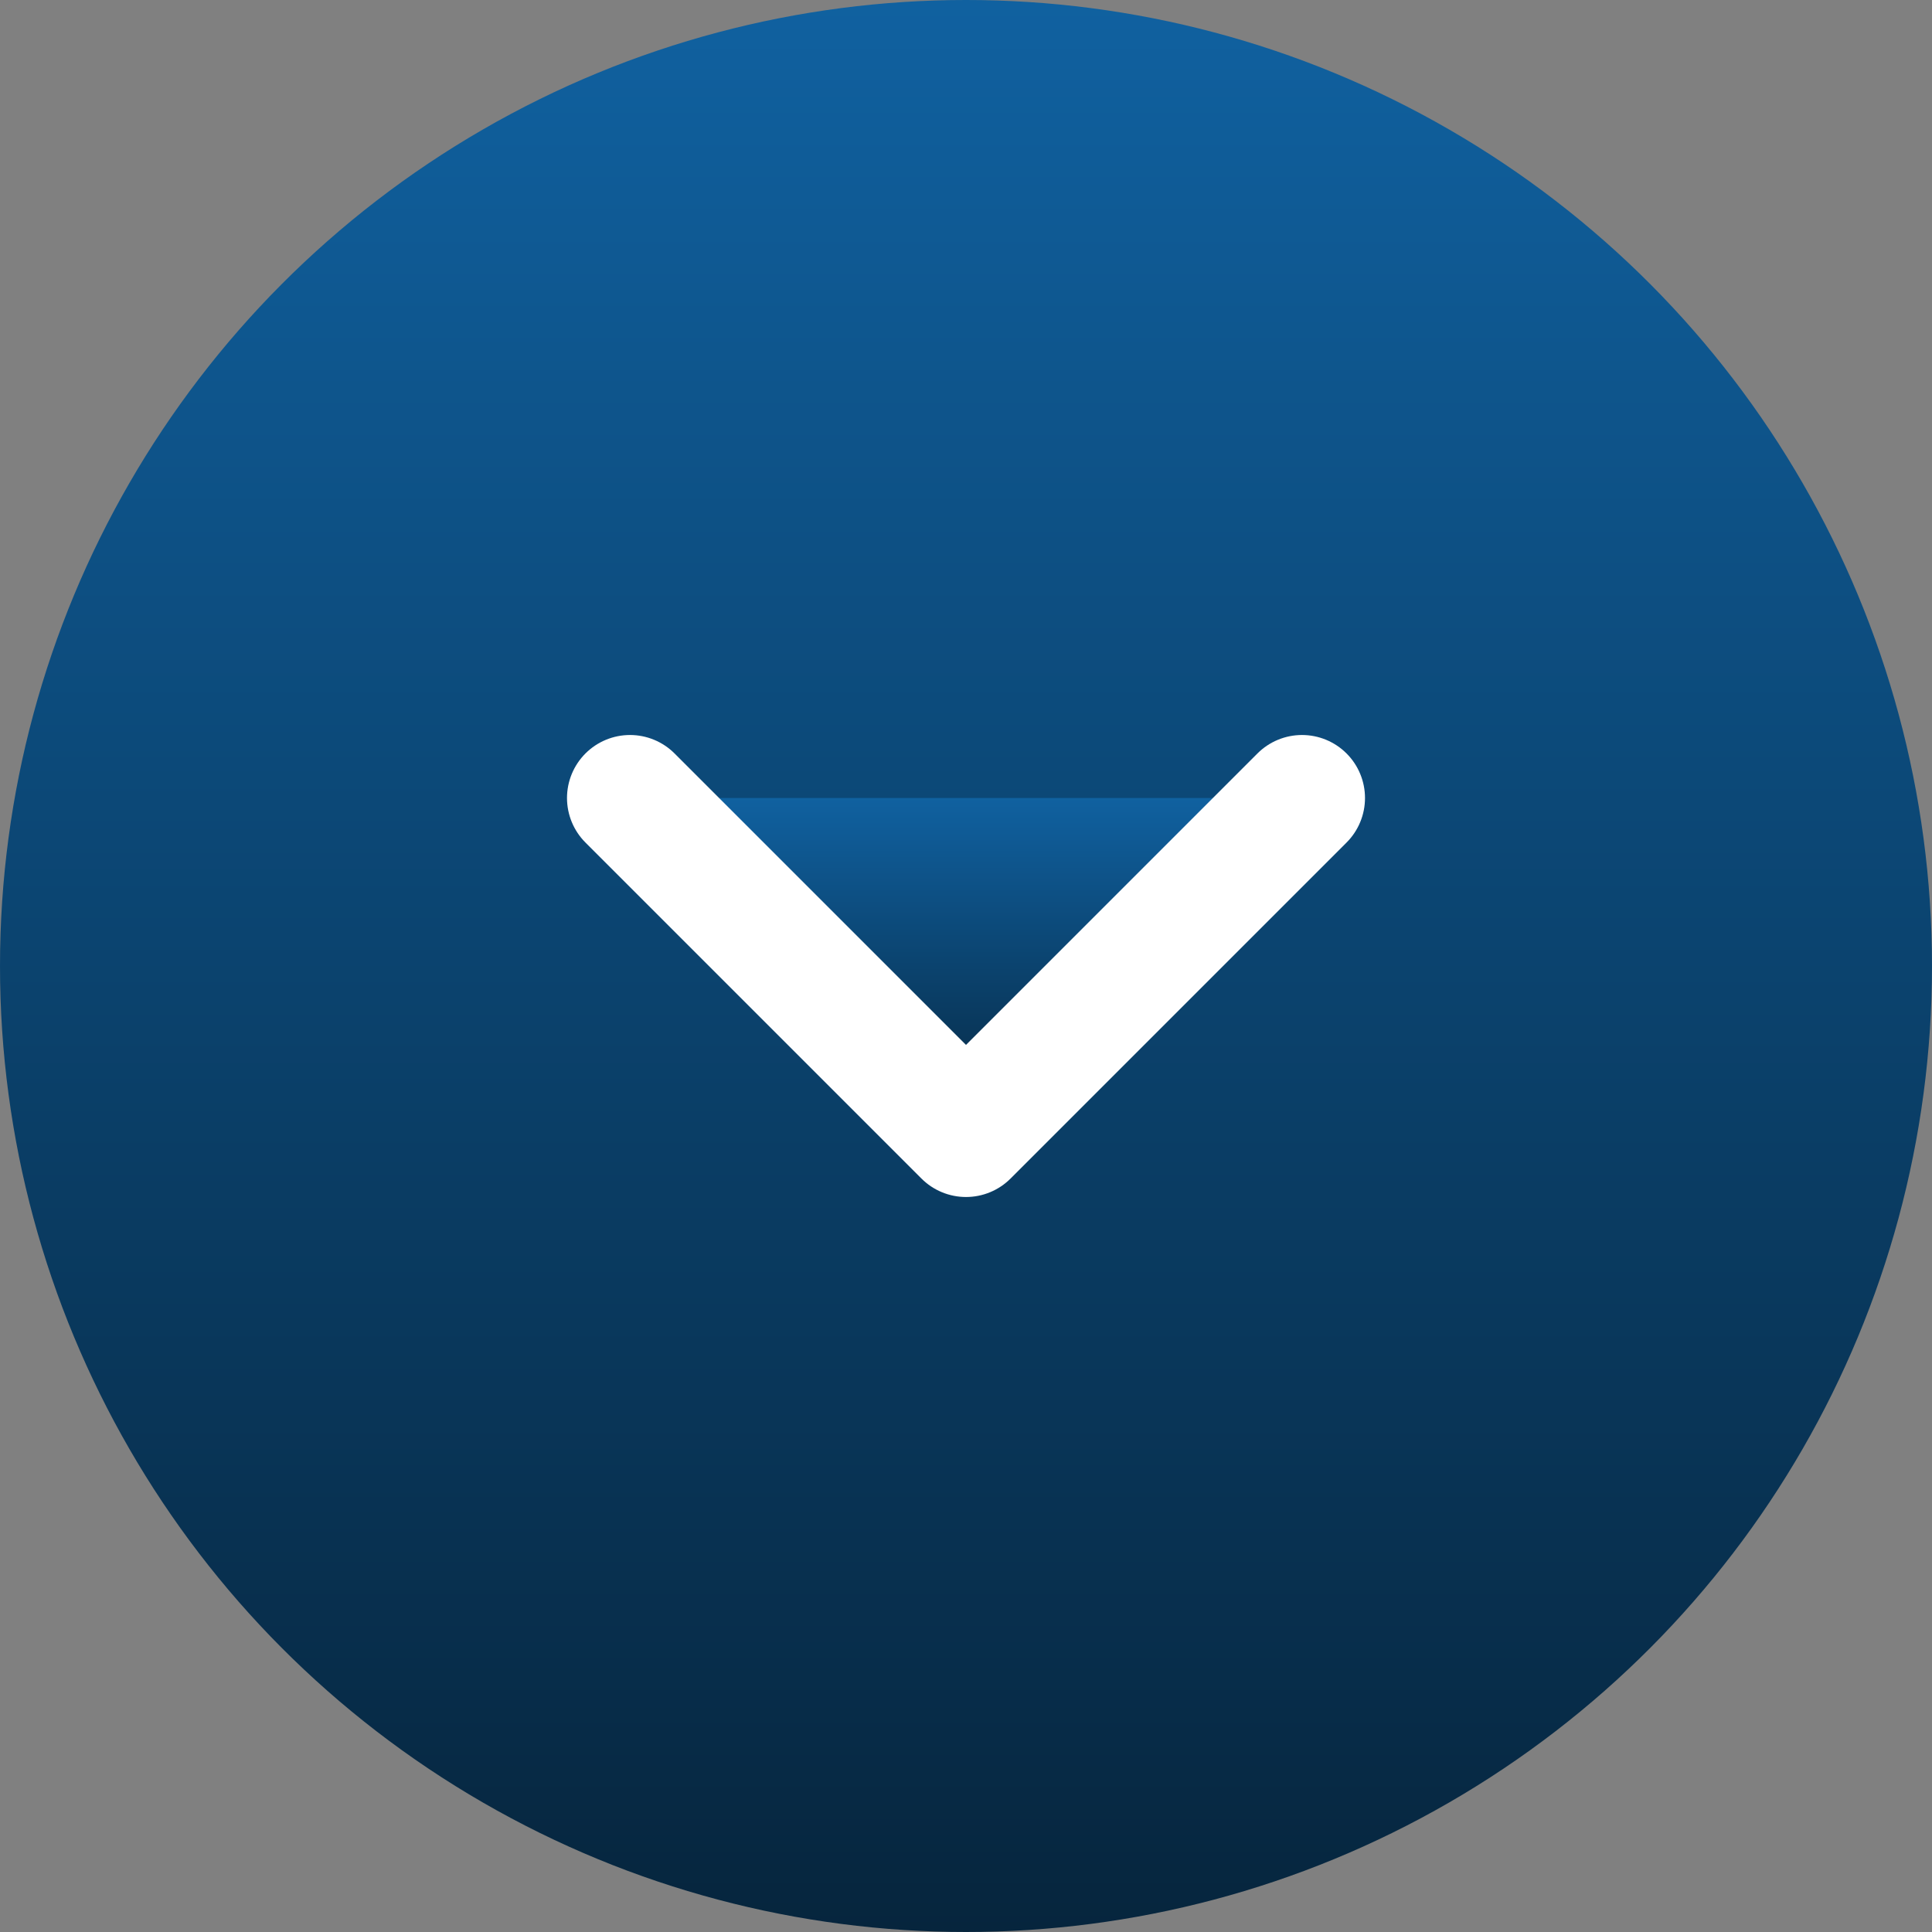 <svg xmlns="http://www.w3.org/2000/svg" width="46" height="46" viewBox="0 0 46 46" fill="none"><rect x="0" y="0" width="46" height="46" fill="#808080" stroke="none"/><circle cx="23" cy="23" r="23" fill="url(#paint0_linear_77_9)"></circle><path d="M15 19L23 27L31 19" fill="url(#paint1_linear_77_9)"></path><path d="M15 19L23 27L31 19" stroke="white" stroke-width="3" stroke-linecap="round" stroke-linejoin="round"></path><defs><linearGradient id="paint0_linear_77_9" x1="23" y1="0" x2="23" y2="46" gradientUnits="userSpaceOnUse"><stop stop-color="#1061A0"></stop><stop offset="1" stop-color="#06253D"></stop></linearGradient><linearGradient id="paint1_linear_77_9" x1="23" y1="19" x2="23" y2="27" gradientUnits="userSpaceOnUse"><stop stop-color="#1061A0"></stop><stop offset="1" stop-color="#06253D"></stop></linearGradient></defs></svg>